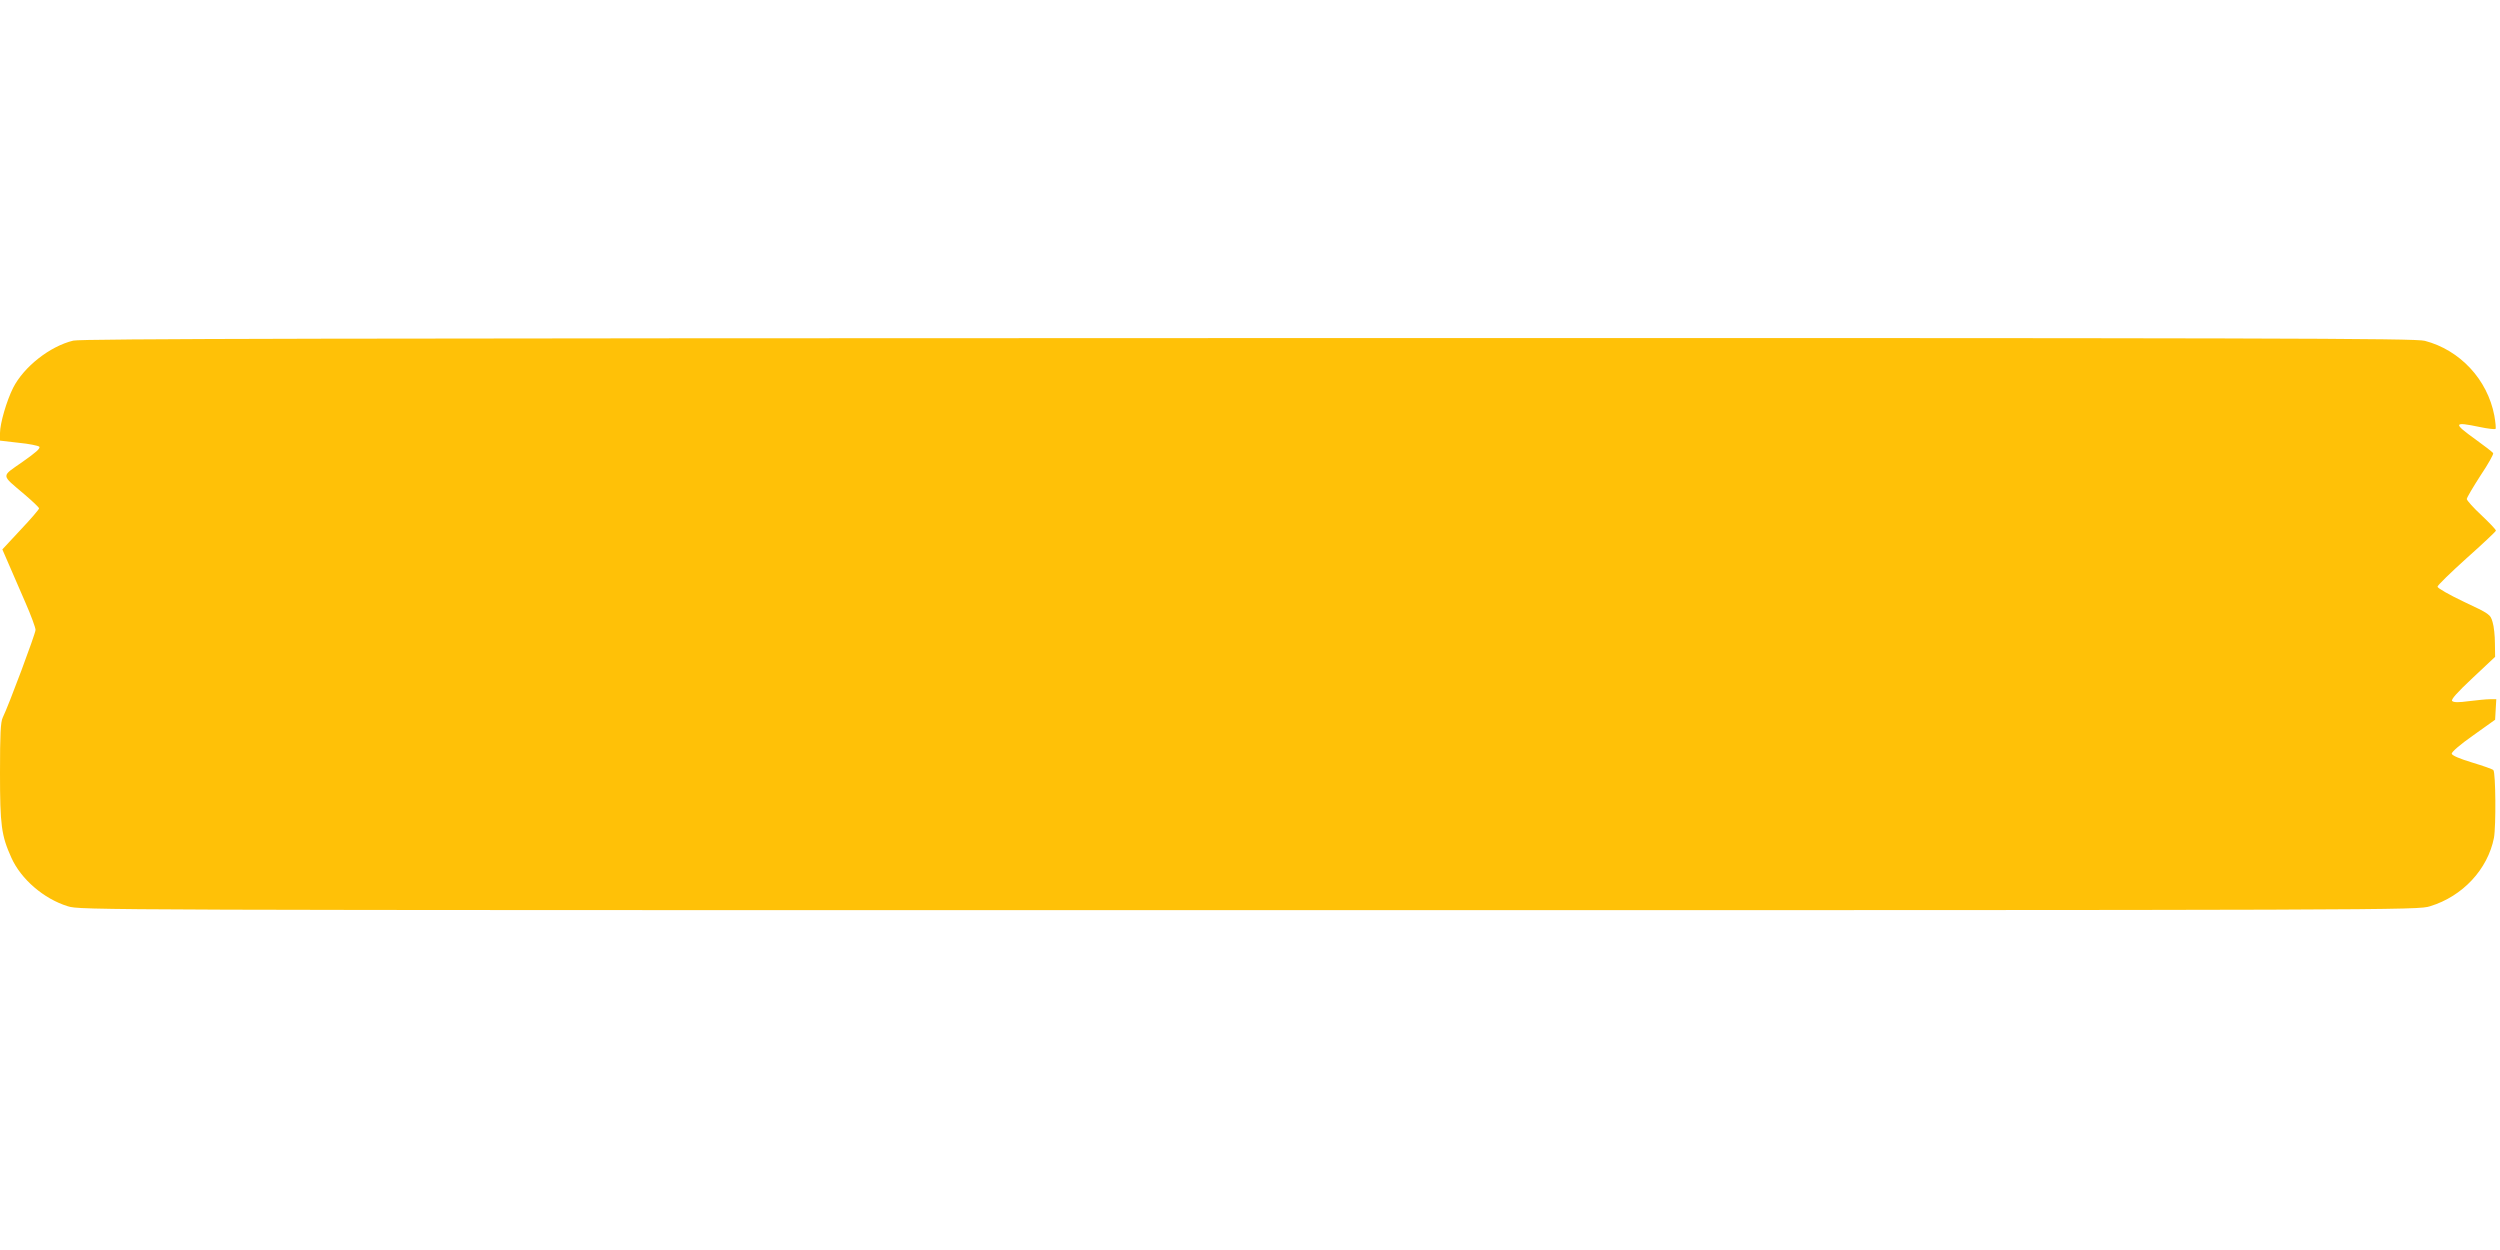<?xml version="1.0" standalone="no"?>
<!DOCTYPE svg PUBLIC "-//W3C//DTD SVG 20010904//EN"
 "http://www.w3.org/TR/2001/REC-SVG-20010904/DTD/svg10.dtd">
<svg version="1.0" xmlns="http://www.w3.org/2000/svg"
 width="1280pt" height="640pt" viewBox="0 0 1280 640"
 preserveAspectRatio="xMidYMid meet">
<g transform="translate(0,640) scale(0.1,-0.1)"
fill="#ffc107" stroke="none">
<path d="M375 4656 c-120 -29 -253 -134 -308 -242 -33 -66 -67 -182 -67 -231
l0 -39 95 -11 c53 -5 101 -15 106 -20 8 -8 -19 -31 -86 -78 -111 -78 -112 -62
10 -166 41 -35 75 -67 75 -72 0 -5 -42 -54 -94 -109 l-94 -101 33 -76 c18 -42
56 -130 85 -196 29 -66 52 -129 52 -140 0 -19 -138 -388 -168 -449 -11 -23
-14 -84 -14 -283 0 -268 7 -321 58 -434 49 -110 166 -211 289 -249 65 -20 84
-20 6048 -20 5940 0 5983 0 6047 20 167 51 295 189 327 350 11 60 9 335 -3
347 -4 5 -53 22 -109 39 -63 19 -103 36 -104 45 -2 8 44 48 110 94 l112 80 3
53 3 52 -33 0 c-18 0 -67 -5 -108 -10 -51 -7 -77 -7 -85 1 -7 7 25 43 105 118
l115 108 -1 69 c0 38 -5 87 -12 109 -11 39 -15 42 -147 104 -74 35 -135 70
-135 77 0 7 67 72 149 146 82 73 150 137 150 141 1 5 -33 40 -74 79 -41 38
-75 76 -75 83 0 7 32 61 70 120 39 58 68 110 65 115 -3 5 -44 37 -90 70 -117
84 -114 92 20 64 42 -9 79 -13 82 -10 3 3 0 34 -6 68 -35 185 -176 336 -356
383 -53 13 -698 15 -6025 14 -4654 -1 -5976 -3 -6015 -13z"/>
</g>
</svg>
